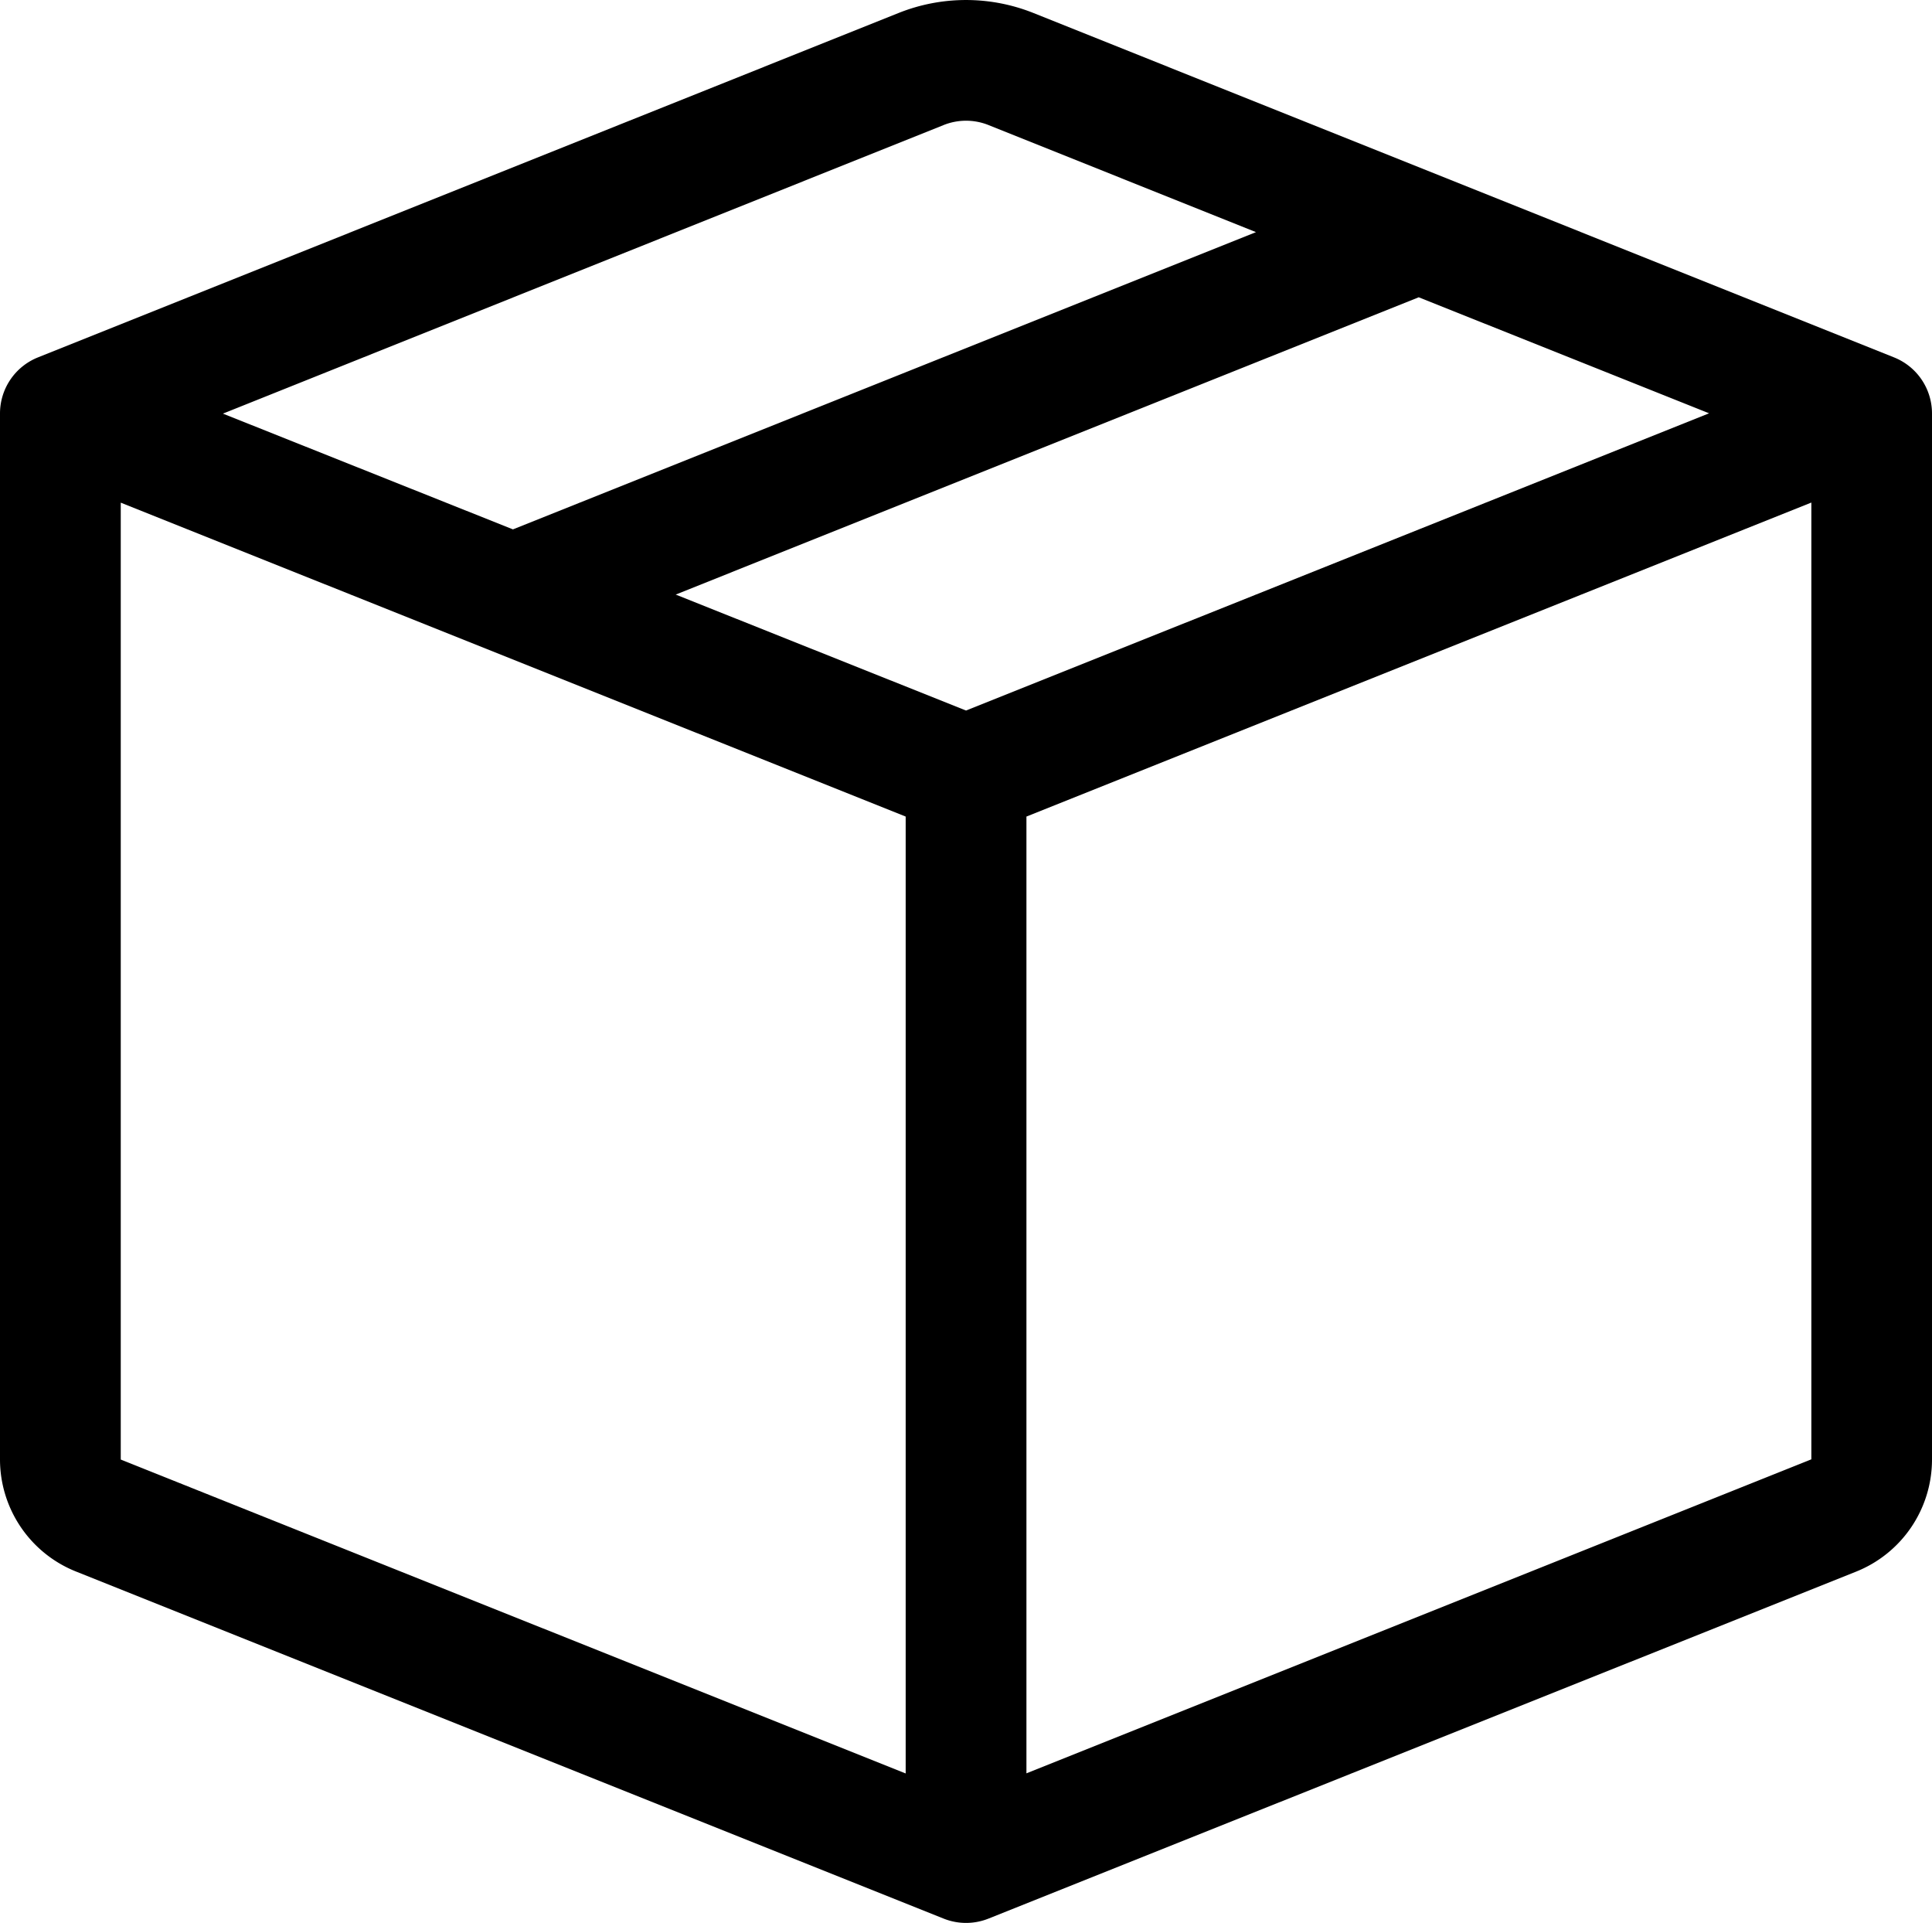 <svg xmlns="http://www.w3.org/2000/svg" width="18.079" height="17.992" viewBox="0 0 18.079 17.992">
  <g id="box-seam" transform="translate(0 -0.173)">
    <path id="Trazado_53499" data-name="Trazado 53499" d="M9.25,1.343a.565.565,0,0,0-.42,0l-6.744,2.7L4.8,5.126l6.953-2.781Zm4.027,1.611L6.323,5.736,9.04,6.821l6.953-2.781L13.277,2.955ZM16.95,4.875,9.605,7.813v8.952l7.345-2.938V4.877ZM8.475,16.766V7.813L1.13,4.876v8.953ZM8.41.294a1.7,1.7,0,0,1,1.259,0l8.055,3.223a.565.565,0,0,1,.355.524v9.788a1.13,1.13,0,0,1-.711,1.049L9.25,18.124a.565.565,0,0,1-.42,0L.712,14.877A1.13,1.13,0,0,1,0,13.829V4.041a.565.565,0,0,1,.355-.524Z" fill-rule="evenodd"/>
  </g>
</svg>
